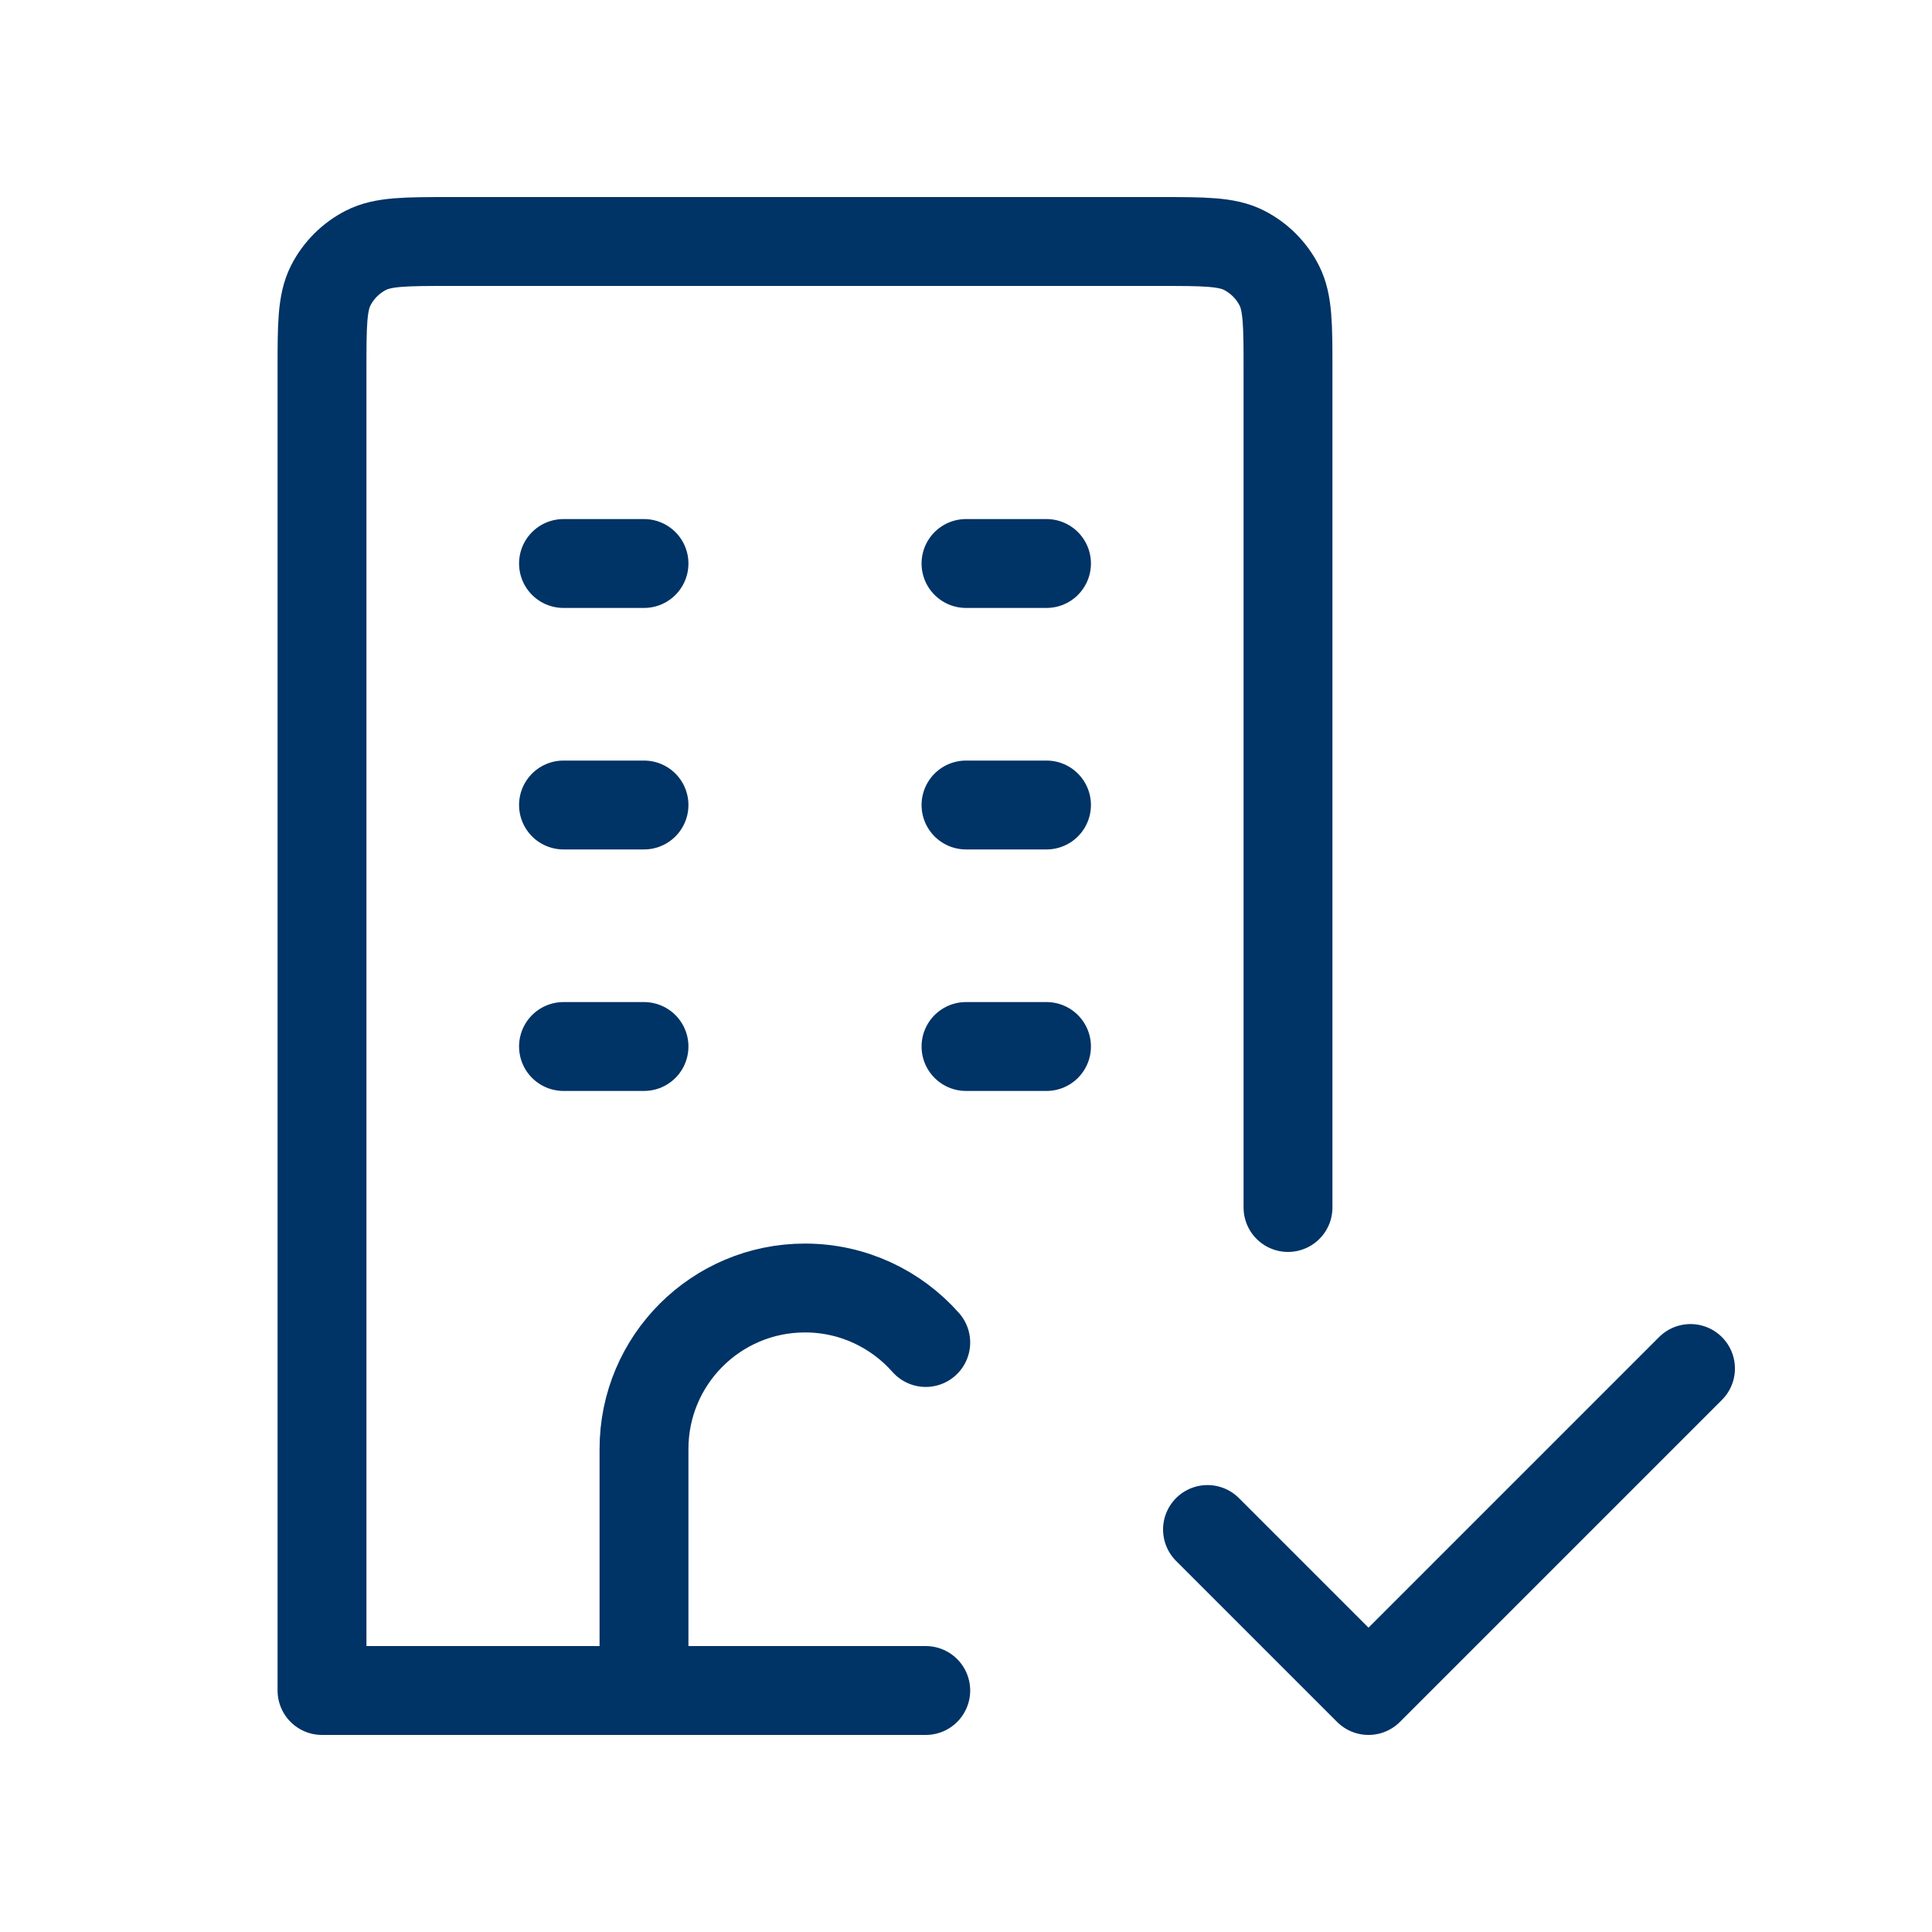 <svg xmlns="http://www.w3.org/2000/svg" width="800px" height="800px" viewBox="0 0 24 24" fill="none" stroke="#003366"><g id="SVGRepo_bgCarrier" stroke-width="0"></g><g id="SVGRepo_tracerCarrier" stroke-linecap="round" stroke-linejoin="round"></g><g id="SVGRepo_iconCarrier"><path d="M7 7H8M7 10H8M12 10H13M12 13H13M7 13H8M12 7H13M8 21V18C8 16.895 8.895 16 10 16C10.597 16 11.133 16.262 11.5 16.677M16 15V4.6C16 4.04 16 3.76 15.891 3.546C15.795 3.358 15.642 3.205 15.454 3.109C15.24 3 14.96 3 14.4 3H5.6C5.04 3 4.76 3 4.546 3.109C4.358 3.205 4.205 3.358 4.109 3.546C4 3.76 4 4.04 4 4.6V21H11.5M15 19L17 21L21 17" stroke="#003366" stroke-width="1.104" stroke-linecap="round" stroke-linejoin="round"></path></g></svg>